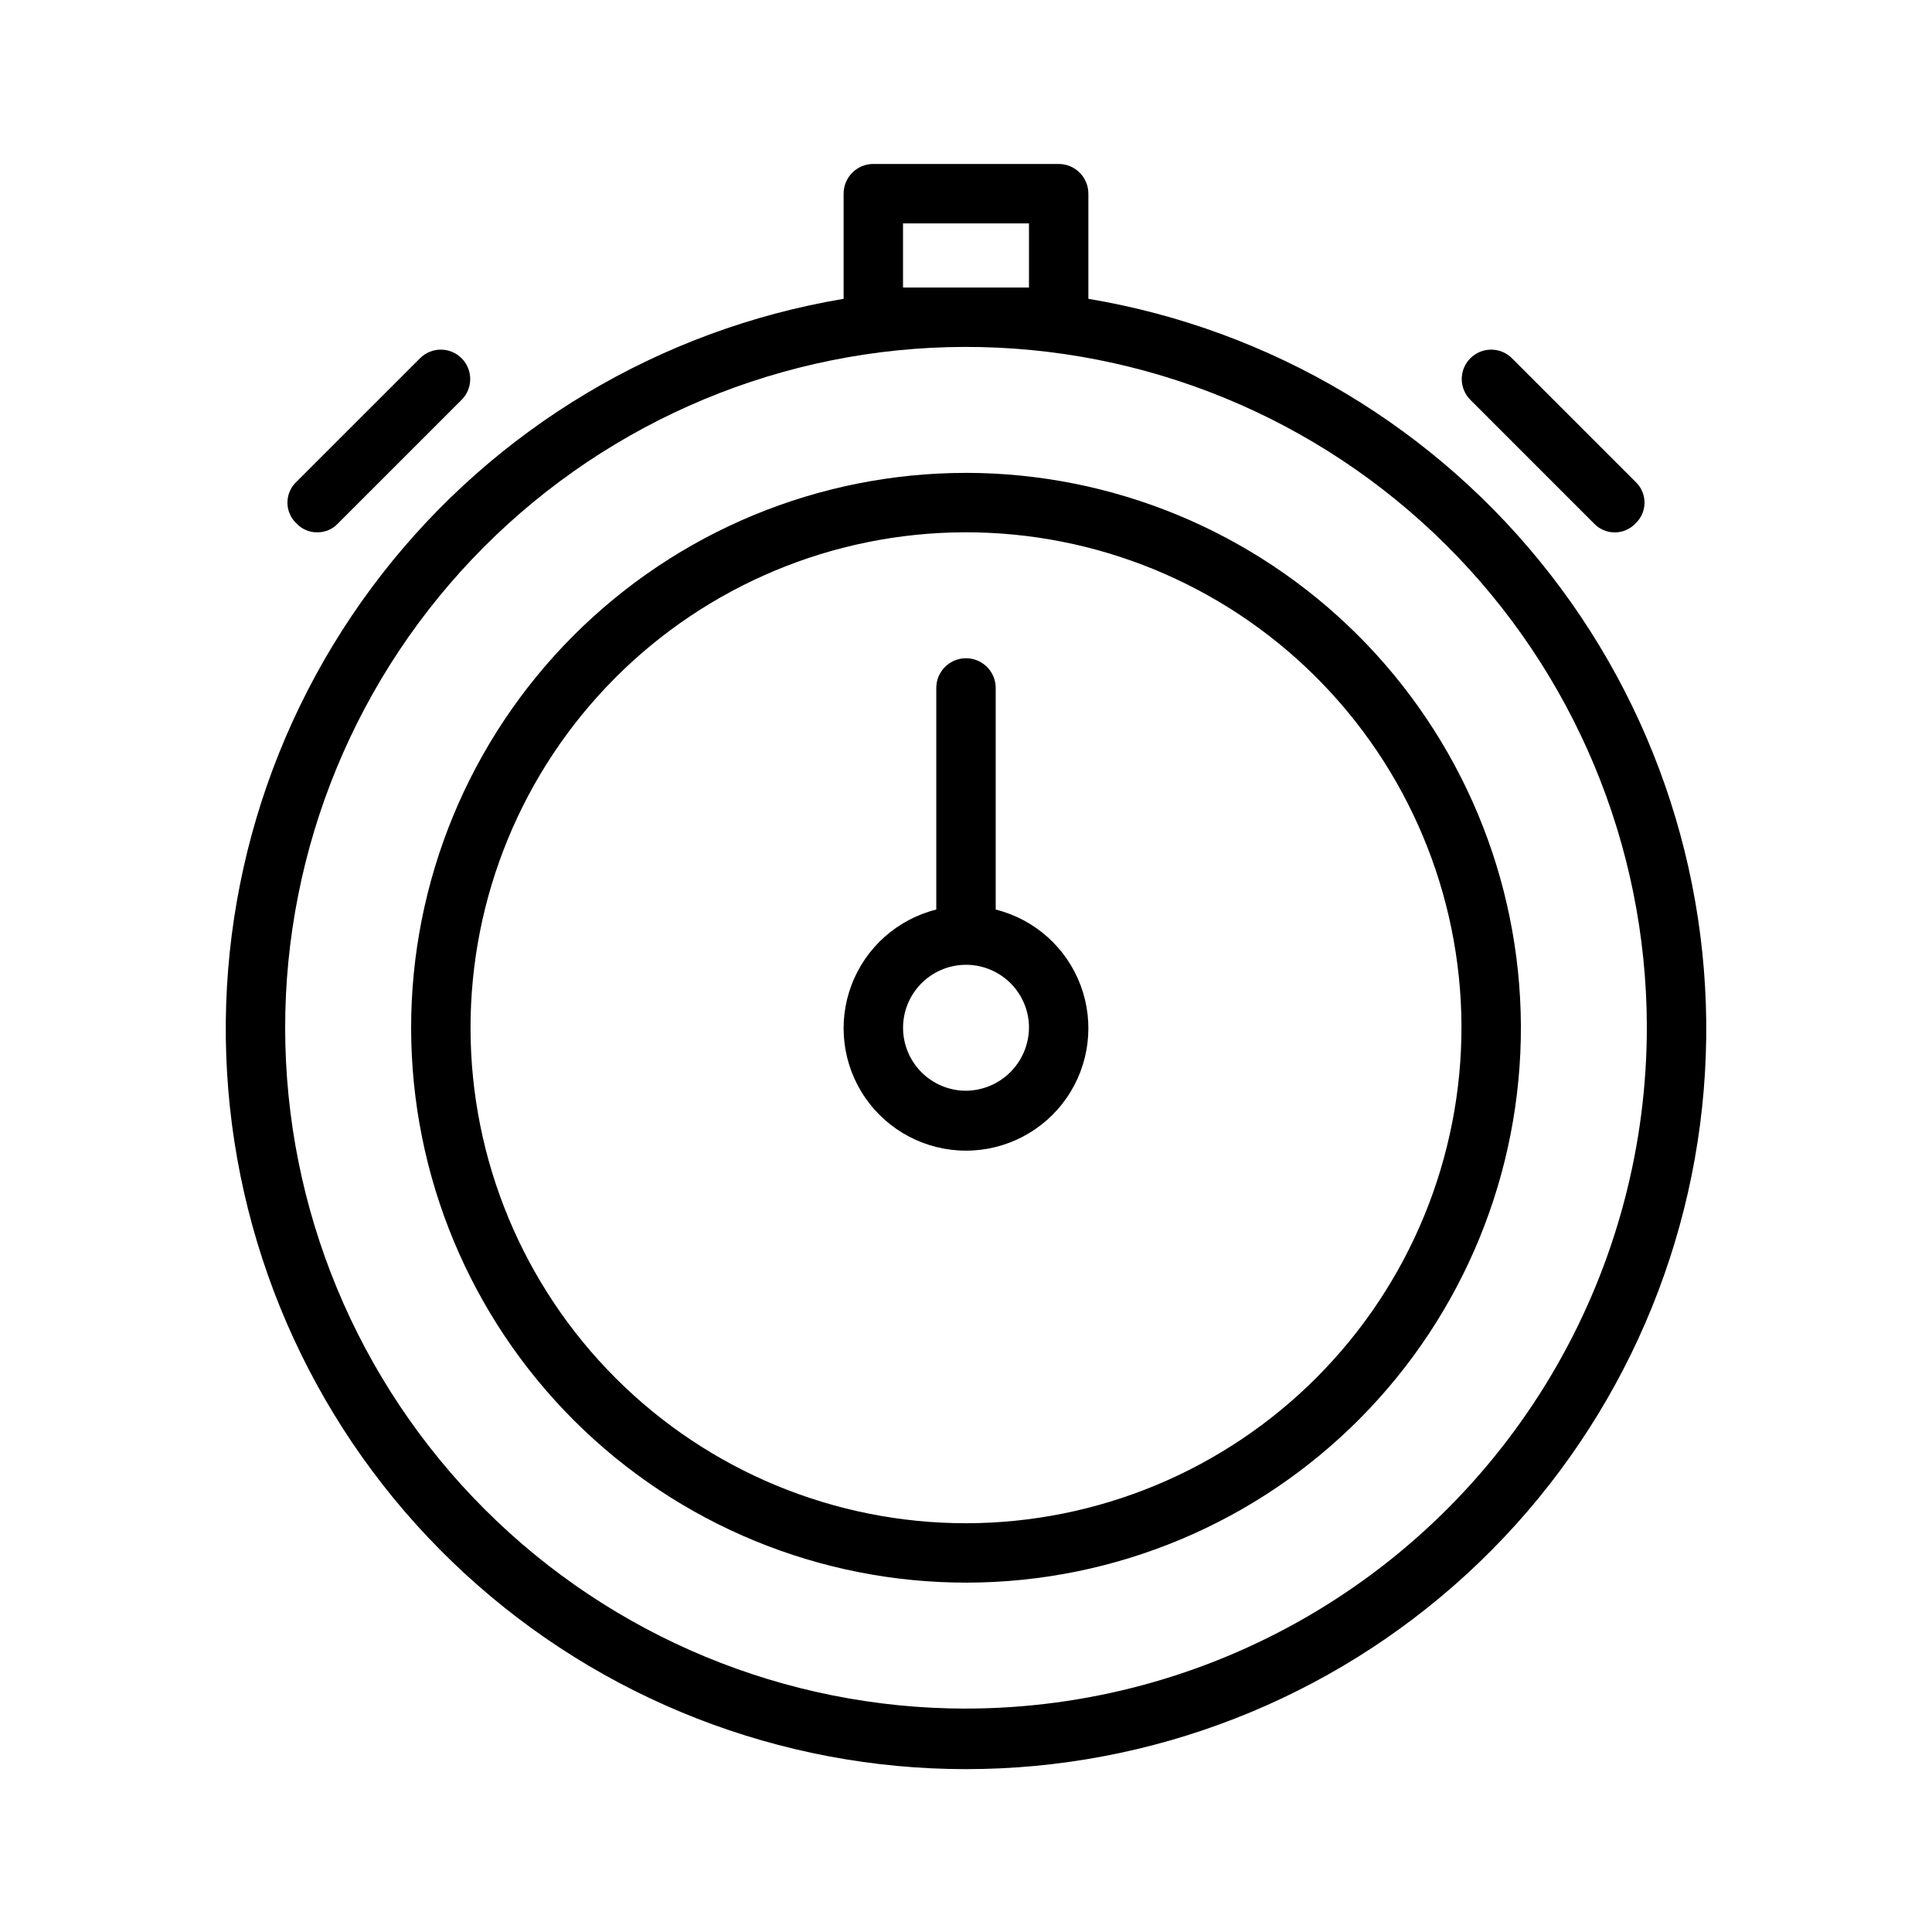 <?xml version="1.0" encoding="UTF-8"?>
<!-- Uploaded to: ICON Repo, www.svgrepo.com, Generator: ICON Repo Mixer Tools -->
<svg fill="#000000" width="800px" height="800px" version="1.1" viewBox="144 144 512 512" xmlns="http://www.w3.org/2000/svg">
 <g>
  <path d="m432.43 223.19v-27.867c0-2.086-0.828-4.09-2.305-5.566-1.477-1.473-3.477-2.305-5.566-2.305h-49.121c-4.348 0-7.871 3.523-7.871 7.871v27.867c-48.535 8.137-92.238 34.219-122.44 73.07-30.203 38.848-44.703 87.633-40.621 136.68 4.082 49.039 26.445 94.758 62.66 128.08 36.211 33.324 83.625 51.82 132.84 51.82s96.621-18.496 132.84-51.82c36.211-33.32 58.574-79.039 62.656-128.08 4.082-49.043-10.414-97.828-40.621-136.68-30.203-38.852-73.906-64.934-122.44-73.07zm-49.121-2.992v-17h33.379v17.004zm16.691 376.6c-47.816-0.004-93.676-18.984-127.51-52.773-33.832-33.793-52.863-79.629-52.918-127.45-0.059-47.816 18.871-93.699 52.621-127.57 33.754-33.871 79.57-52.957 127.39-53.07 47.812-0.109 93.719 18.762 127.63 52.477 33.906 33.711 53.047 79.504 53.215 127.32 0.082 31.734-8.199 62.93-24.012 90.445-15.809 27.516-38.594 50.379-66.055 66.285-27.457 15.91-58.625 24.301-90.359 24.328z"/>
  <path d="m228.07 285.07c2.086 0.027 4.09-0.832 5.508-2.359l32.75-32.75c3.043-3.043 3.043-7.977 0-11.02s-7.977-3.043-11.02 0l-32.75 32.746c-1.523 1.43-2.387 3.426-2.387 5.512 0 2.086 0.863 4.082 2.387 5.512 1.422 1.527 3.422 2.387 5.512 2.359z"/>
  <path d="m566.41 282.71c1.426 1.52 3.422 2.383 5.508 2.383 2.09 0 4.082-0.863 5.512-2.383 1.523-1.43 2.387-3.426 2.387-5.512 0-2.086-0.863-4.082-2.387-5.512l-32.746-32.746c-3.043-3.043-7.981-3.043-11.023 0-3.043 3.043-3.043 7.977 0 11.02z"/>
  <path d="m407.87 385.04v-58.727c0-4.348-3.523-7.871-7.871-7.871s-7.875 3.523-7.875 7.871v58.727c-10.324 2.582-18.727 10.07-22.477 20.031-3.754 9.961-2.379 21.133 3.68 29.887 6.059 8.754 16.023 13.977 26.672 13.977 10.645 0 20.609-5.223 26.668-13.977 6.059-8.754 7.434-19.926 3.684-29.887-3.754-9.961-12.152-17.449-22.48-20.031zm-7.871 48.02c-4.391-0.004-8.602-1.738-11.723-4.824-3.121-3.086-4.902-7.273-4.953-11.664-0.055-4.387 1.625-8.621 4.668-11.781 3.047-3.16 7.215-4.996 11.602-5.106s8.641 1.516 11.844 4.519c3.199 3.004 5.086 7.148 5.25 11.535 0.125 4.523-1.57 8.906-4.711 12.164-3.137 3.258-7.453 5.113-11.977 5.156z"/>
  <path d="m400 269.32c-39.039 0-76.473 15.52-104.05 43.145-27.582 27.621-43.051 65.078-42.996 104.11 0.059 39.039 15.633 76.449 43.293 103.99 27.664 27.543 65.141 42.957 104.18 42.848 39.035-0.113 76.426-15.742 103.93-43.441 27.504-27.703 42.863-65.203 42.695-104.24-0.207-38.879-15.785-76.094-43.336-103.53-27.551-27.43-64.836-42.852-103.71-42.891zm0 278.36v-0.004c-34.789 0-68.156-13.805-92.773-38.383-24.617-24.578-38.477-57.926-38.531-92.711-0.055-34.789 13.695-68.176 38.234-92.836 24.543-24.656 57.863-38.566 92.652-38.68 34.785-0.109 68.195 13.59 92.895 38.09 24.695 24.5 38.66 57.797 38.828 92.586 0.125 34.922-13.648 68.457-38.281 93.207-24.637 24.754-58.105 38.688-93.023 38.727z"/>
 </g>
</svg>